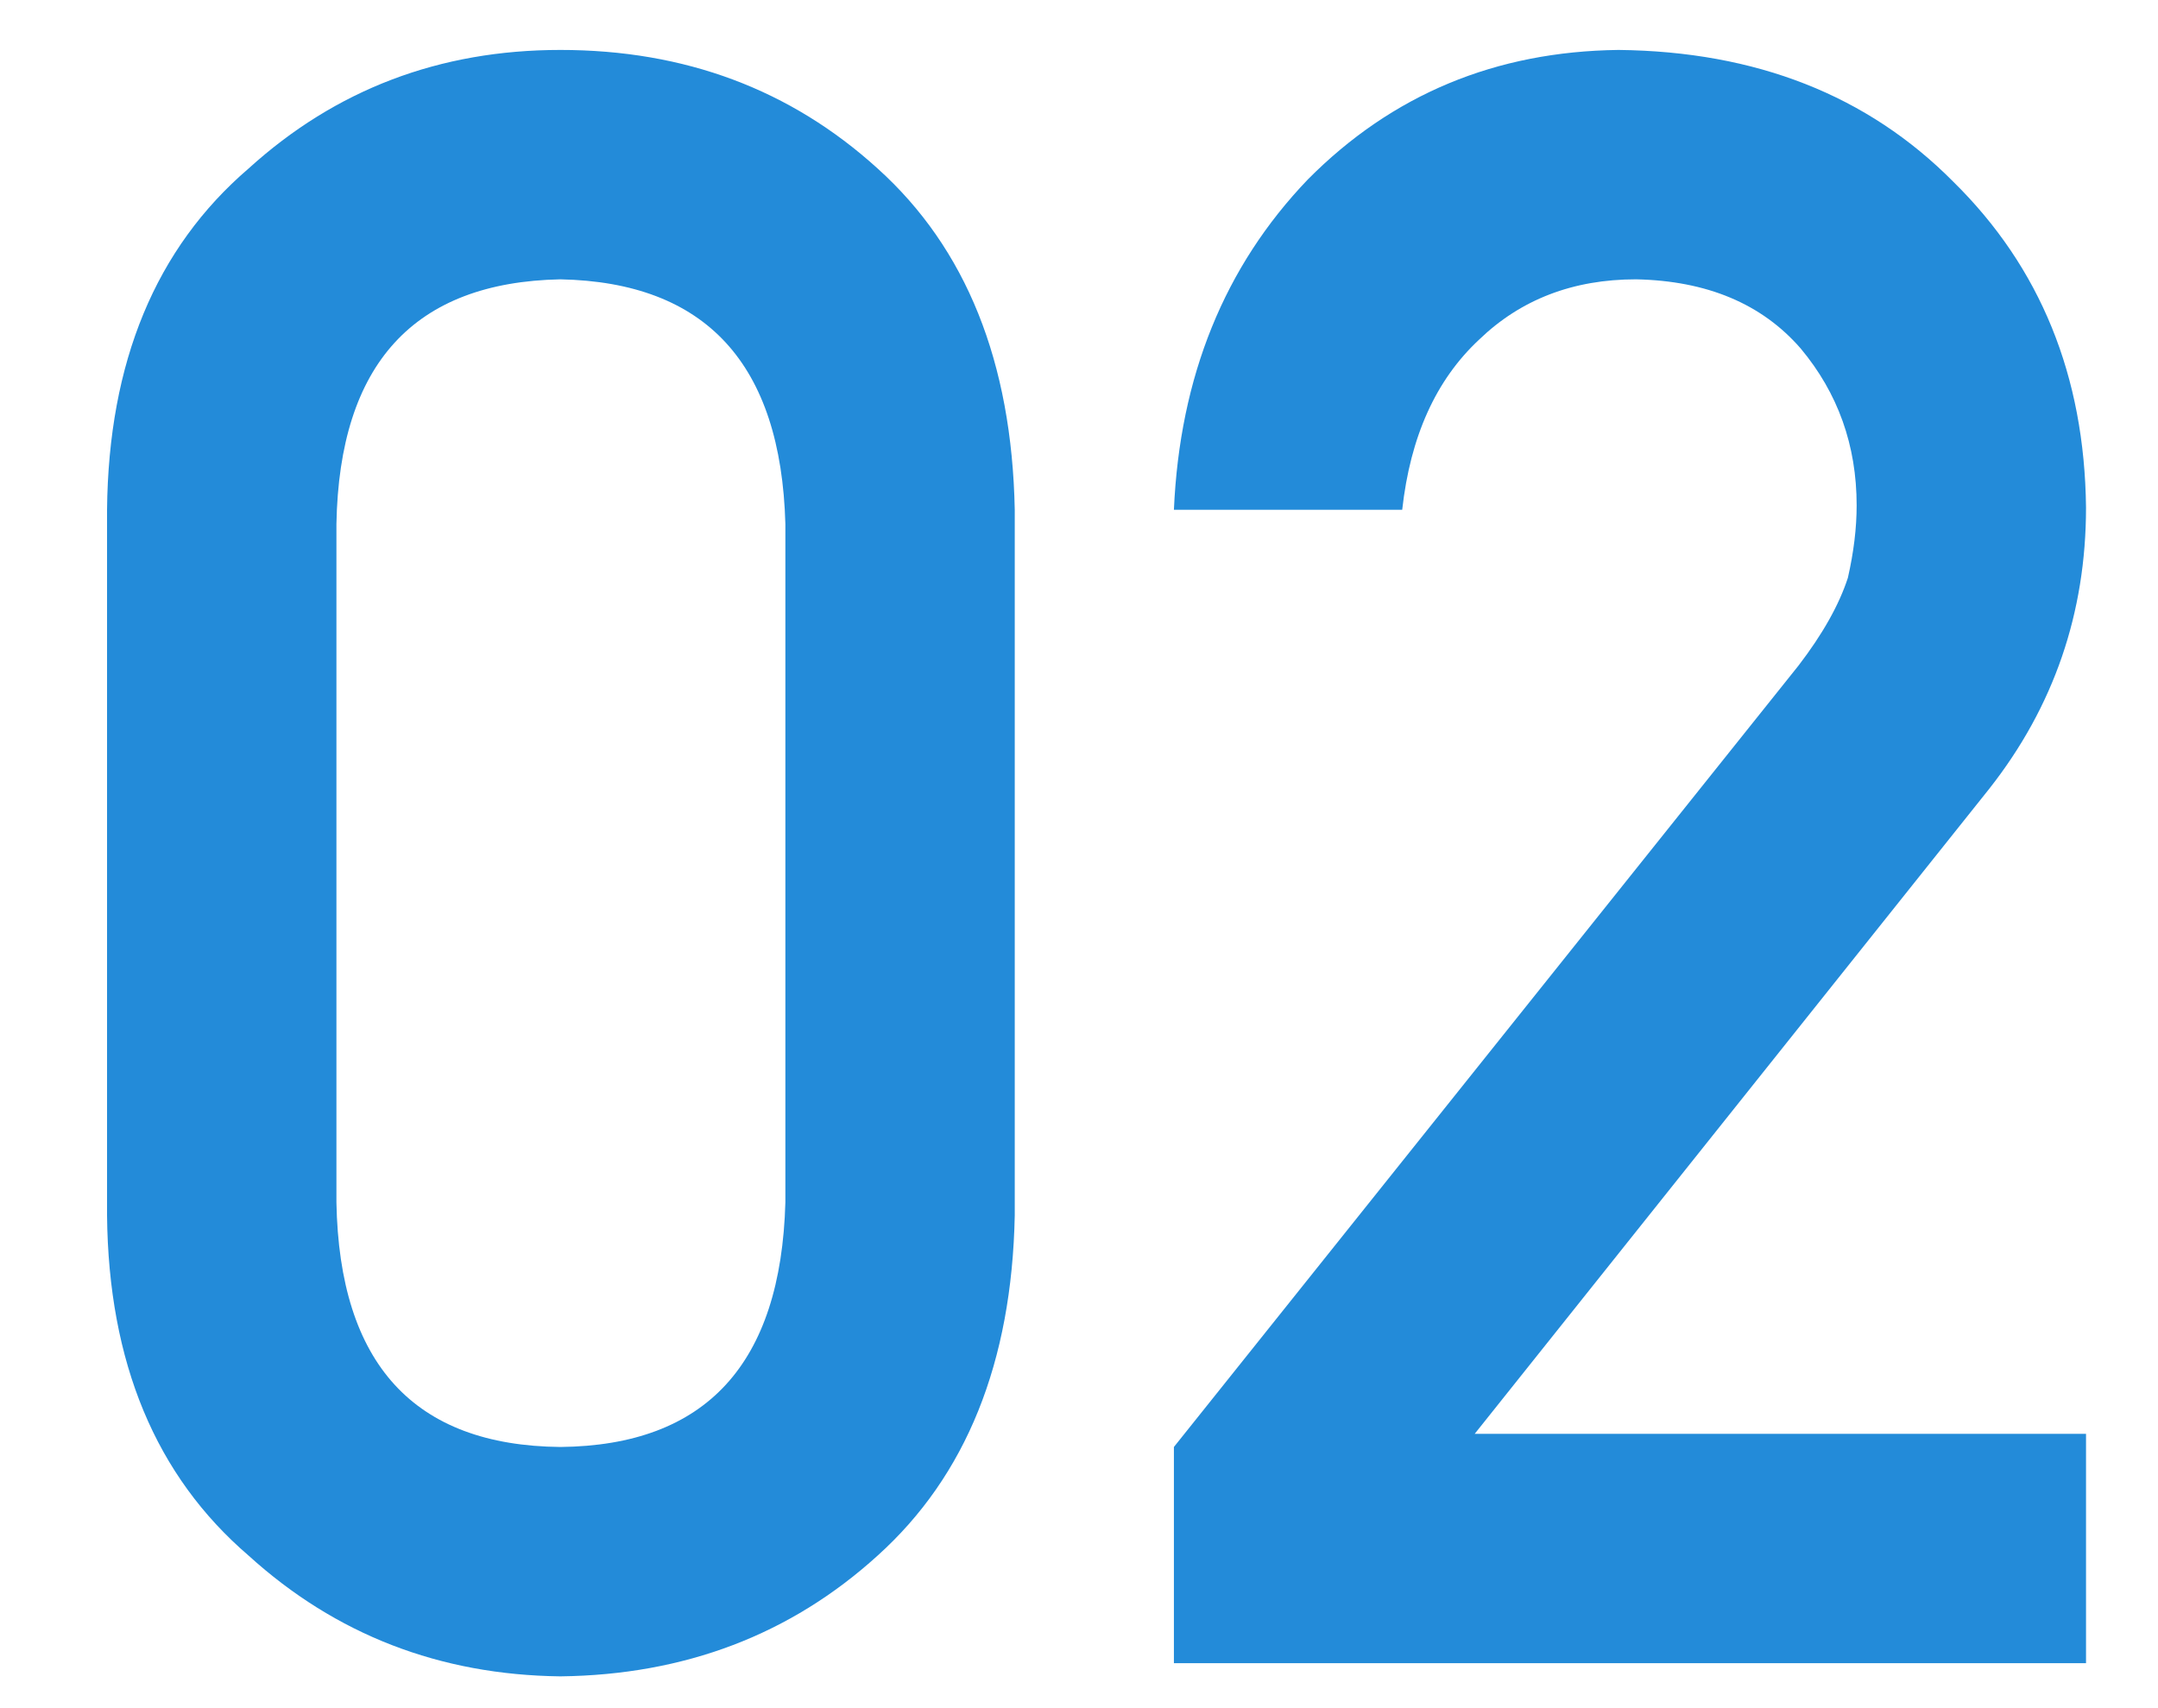 <svg width="48" height="38" viewBox="0 0 48 38" fill="none" xmlns="http://www.w3.org/2000/svg">
<path d="M17.469 26.746V11.658C17.371 8.094 15.703 6.279 12.464 6.214C9.209 6.279 7.548 8.094 7.483 11.658V26.746C7.548 30.343 9.209 32.158 12.464 32.19C15.703 32.158 17.371 30.343 17.469 26.746ZM2.381 27.039V11.341C2.413 8.053 3.463 5.522 5.53 3.748C7.467 1.99 9.778 1.111 12.464 1.111C15.231 1.111 17.583 1.99 19.52 3.748C21.489 5.522 22.506 8.053 22.571 11.341V27.039C22.506 30.311 21.489 32.833 19.52 34.607C17.583 36.365 15.231 37.26 12.464 37.293C9.778 37.26 7.467 36.365 5.53 34.607C3.463 32.833 2.413 30.311 2.381 27.039ZM26.111 37V32.19L40.003 14.808C40.54 14.108 40.906 13.457 41.102 12.854C41.232 12.285 41.297 11.748 41.297 11.243C41.297 9.909 40.882 8.745 40.052 7.752C39.189 6.759 37.968 6.246 36.39 6.214C34.99 6.214 33.826 6.661 32.898 7.557C31.938 8.452 31.369 9.713 31.189 11.341H26.111C26.241 8.379 27.234 5.929 29.09 3.992C30.962 2.104 33.265 1.144 35.999 1.111C39.059 1.144 41.541 2.12 43.445 4.041C45.382 5.945 46.367 8.362 46.399 11.292C46.399 13.636 45.683 15.719 44.251 17.542L32.801 31.898H46.399V37H26.111Z" fill="#238BD9"/>
</svg>
